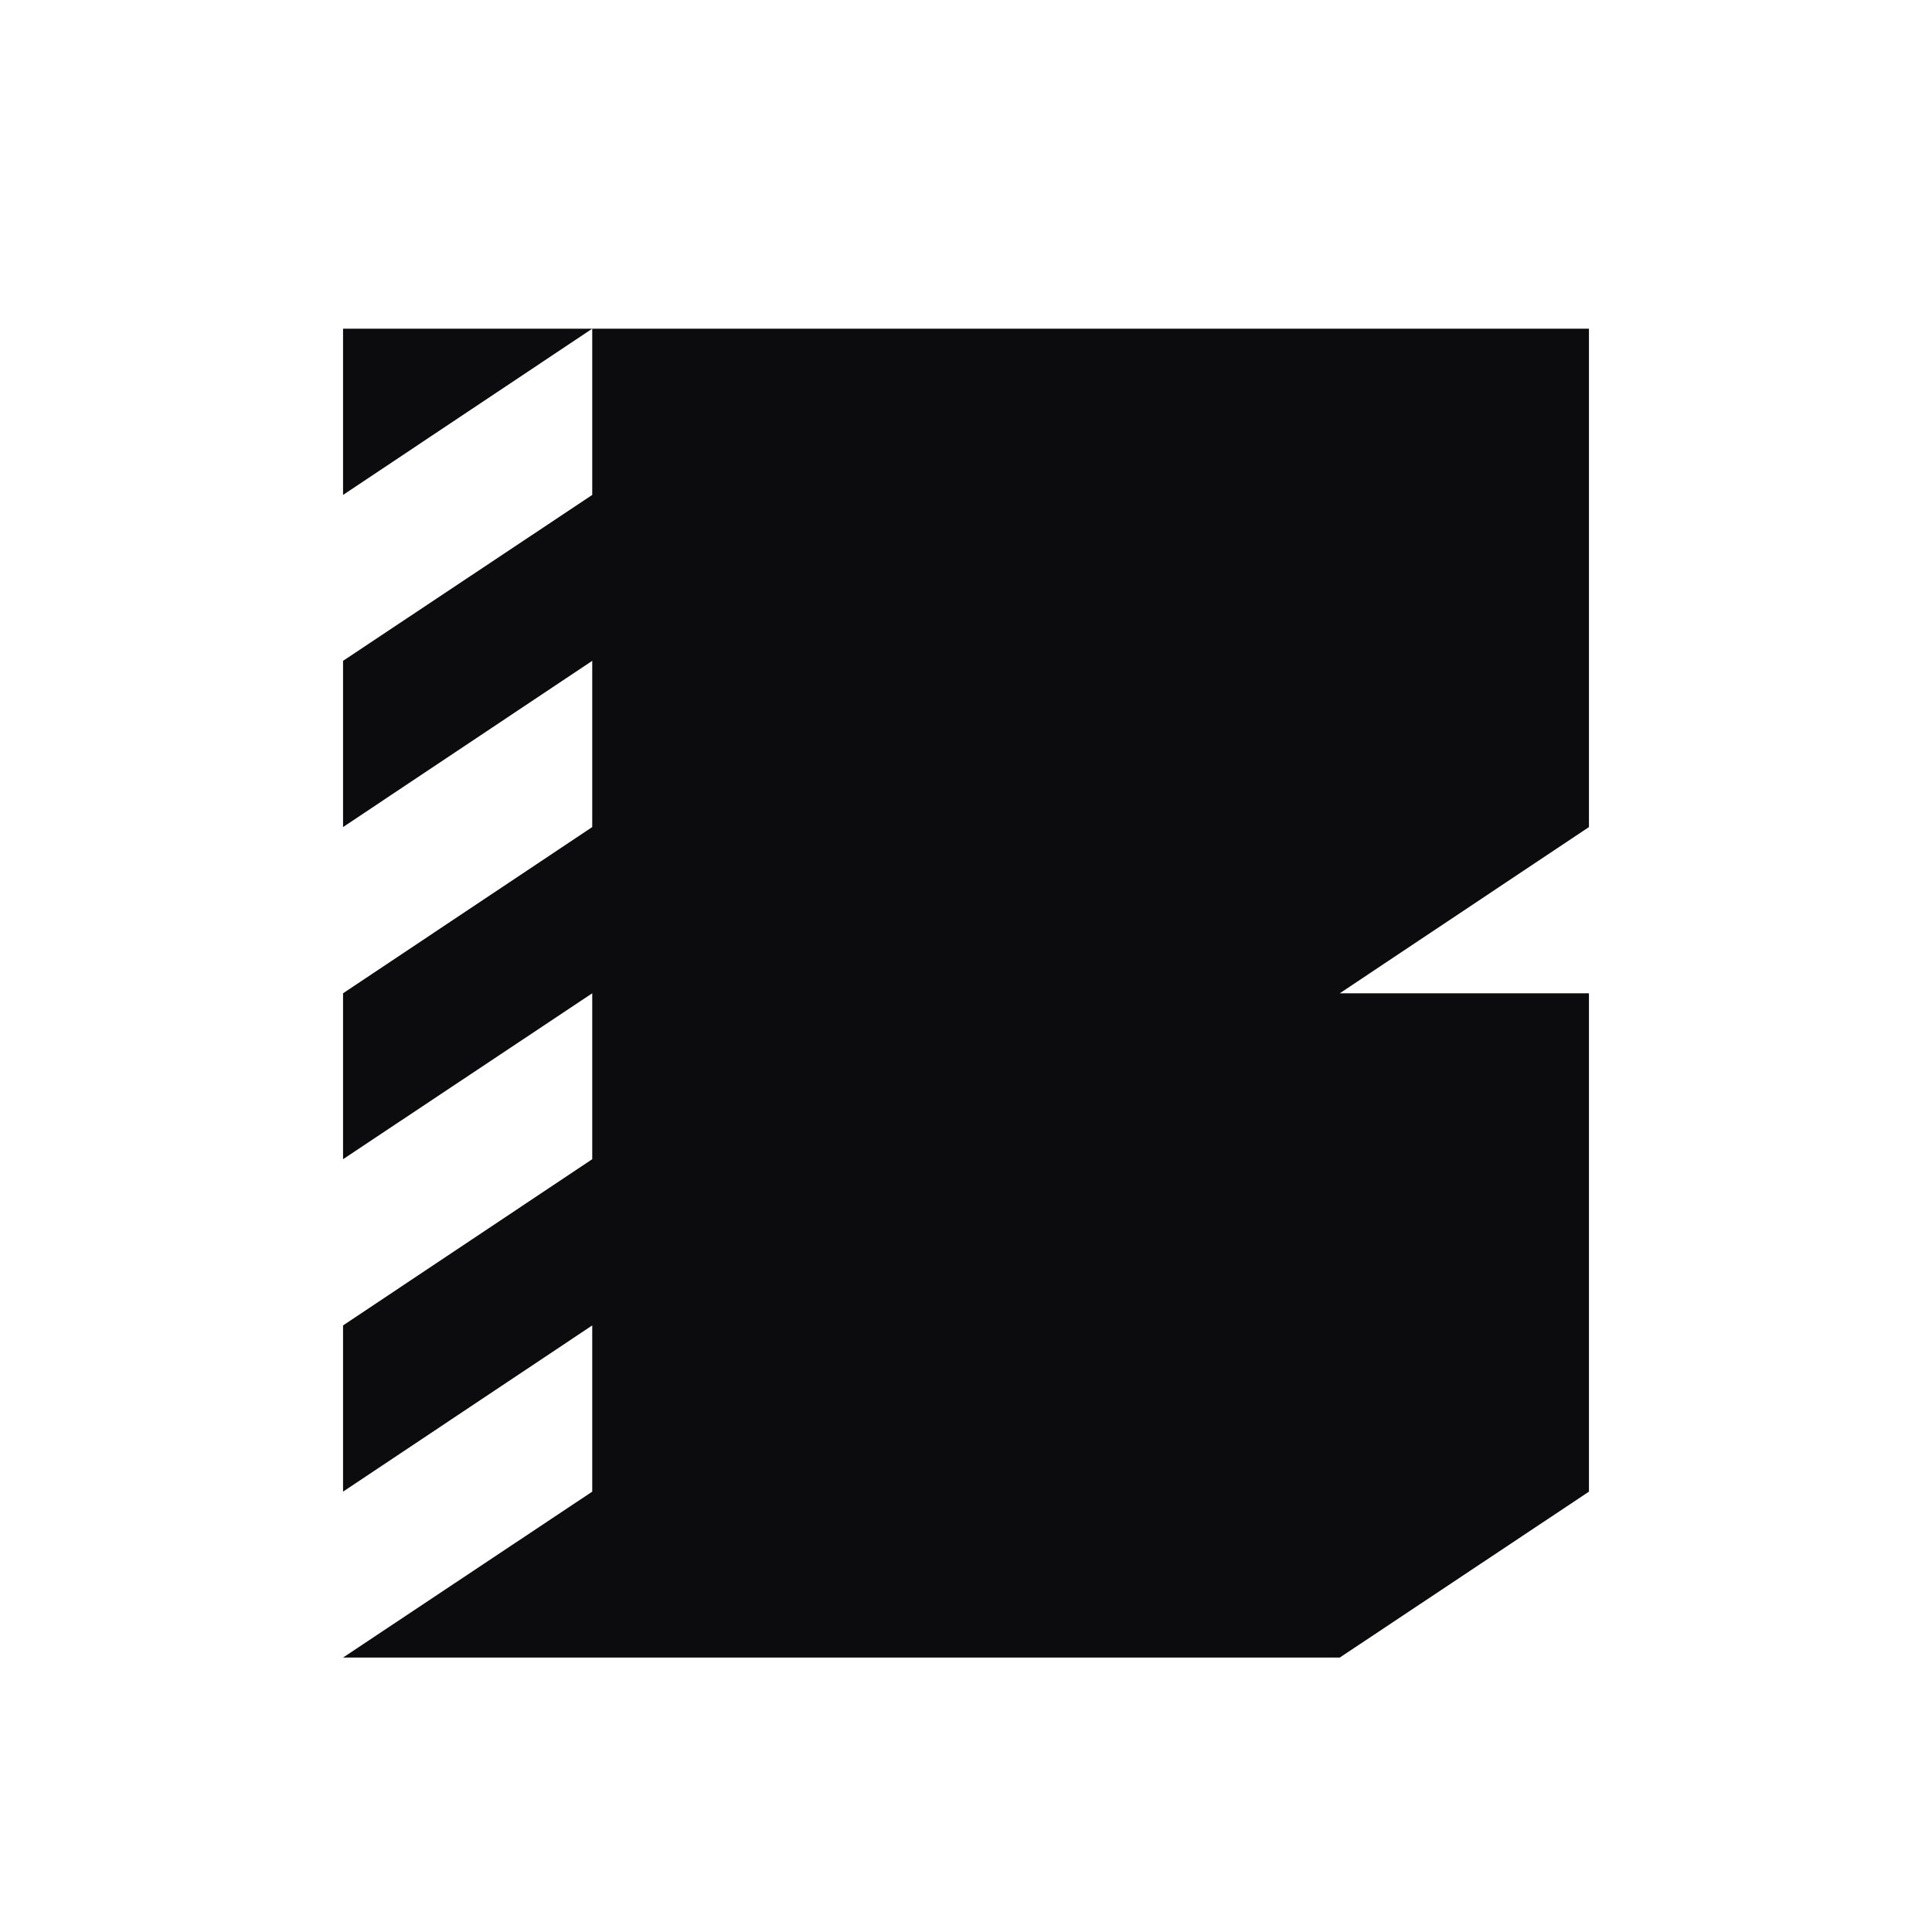 <?xml version="1.0" encoding="UTF-8"?>
<svg id="Layer_2" xmlns="http://www.w3.org/2000/svg" viewBox="0 0 61.95 61.95">
  <defs>
    <style>
      .cls-1 {
        opacity: 0;
      }

      .cls-1, .cls-2 {
        fill: #0c0c0e;
      }
    </style>
  </defs>
  <g id="Project_proposal_template_-_edit_this">
    <g>
      <rect class="cls-1" width="61.95" height="61.95"/>
      <g>
        <polygon class="cls-2" points="11 10.54 18.99 10.54 11 15.87 11 10.54"/>
        <polygon class="cls-2" points="50.95 26.52 42.96 31.85 50.95 31.85 50.95 47.83 42.96 53.15 11 53.15 18.99 47.83 18.99 42.5 11 47.83 11 42.5 18.99 37.17 18.99 31.85 11 37.17 11 31.85 18.99 26.52 18.99 21.19 11 26.52 11 21.19 18.99 15.87 18.99 10.54 50.95 10.54 50.95 26.52"/>
      </g>
    </g>
  </g>
</svg>